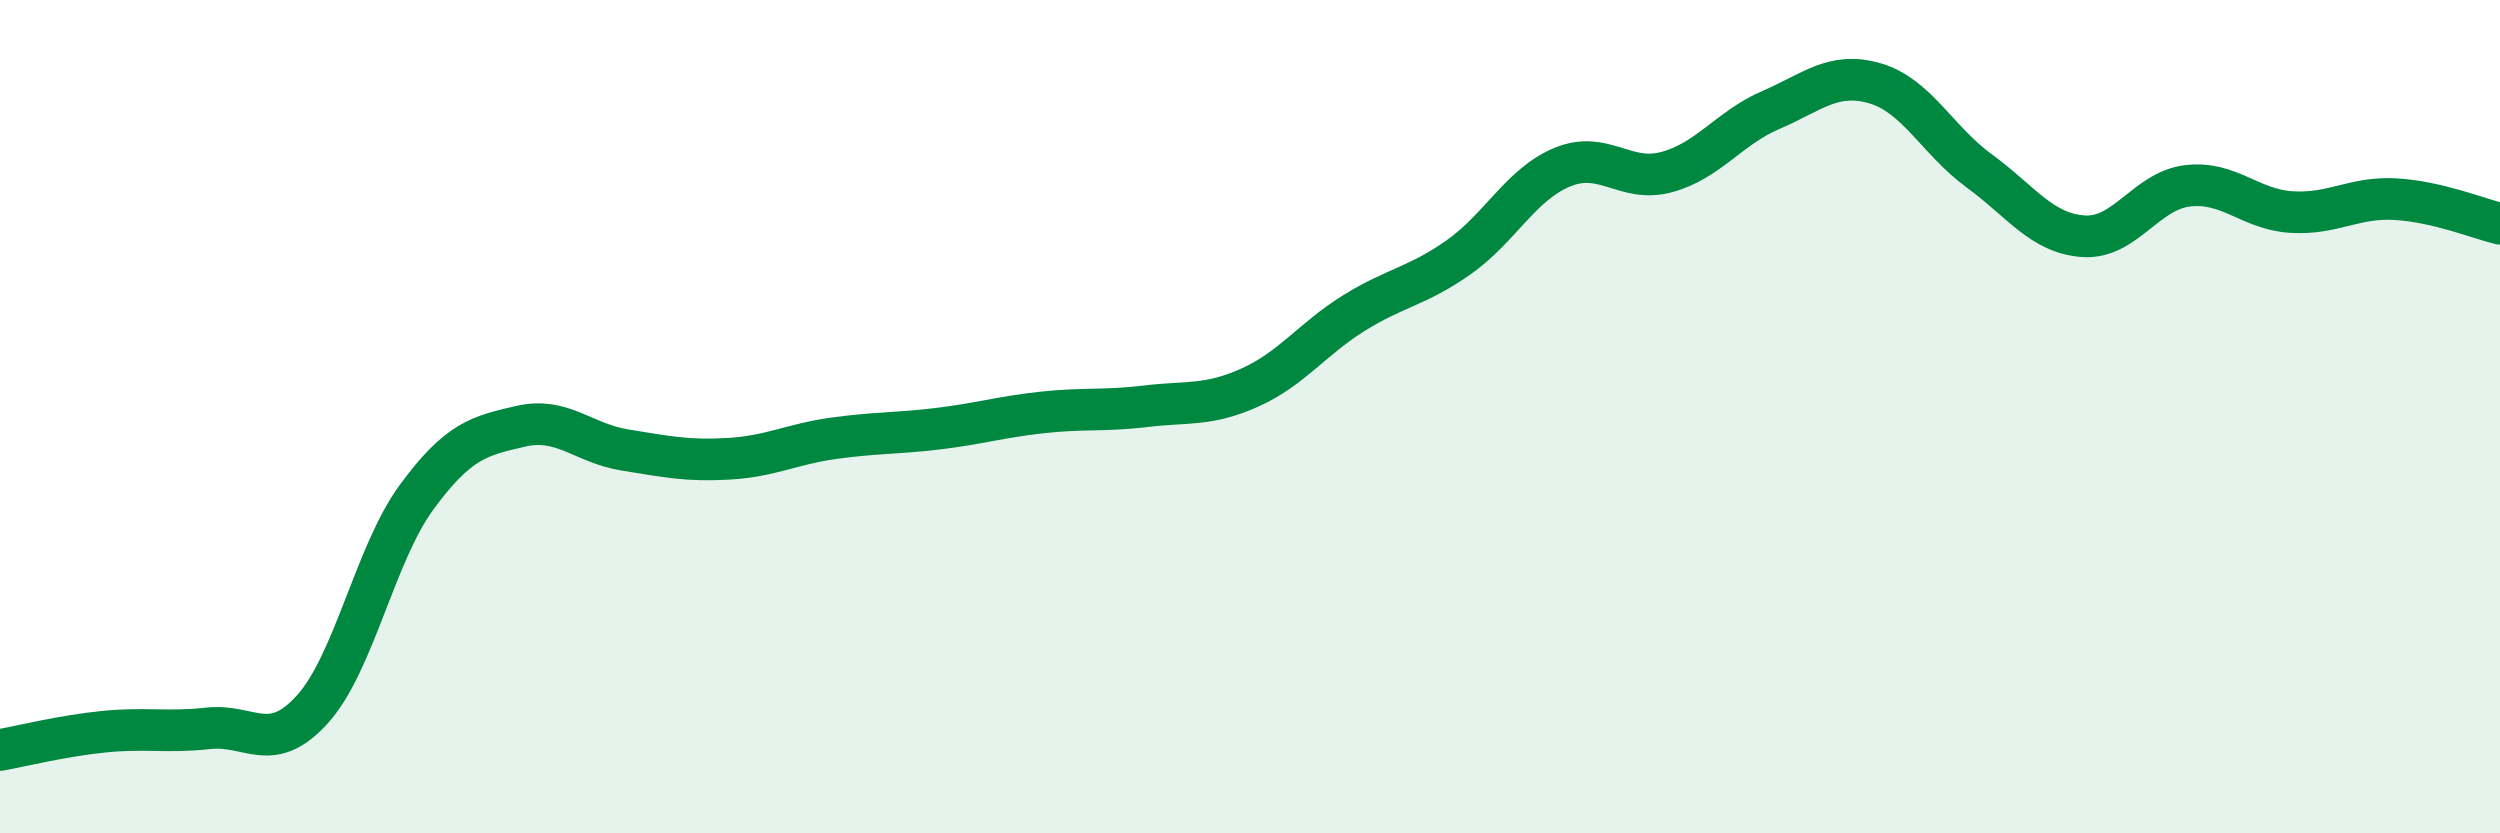
    <svg width="60" height="20" viewBox="0 0 60 20" xmlns="http://www.w3.org/2000/svg">
      <path
        d="M 0,18 C 0.5,17.91 1.5,17.66 2.5,17.56 C 3.5,17.46 4,17.59 5,17.48 C 6,17.37 6.5,18.13 7.5,17.02 C 8.5,15.91 9,13.29 10,11.93 C 11,10.57 11.5,10.46 12.5,10.23 C 13.5,10 14,10.64 15,10.8 C 16,10.96 16.5,11.07 17.5,11.01 C 18.5,10.95 19,10.66 20,10.52 C 21,10.38 21.5,10.41 22.5,10.29 C 23.5,10.17 24,10.01 25,9.9 C 26,9.79 26.5,9.87 27.5,9.75 C 28.5,9.63 29,9.75 30,9.3 C 31,8.85 31.5,8.13 32.5,7.51 C 33.5,6.89 34,6.88 35,6.18 C 36,5.48 36.5,4.42 37.5,4.01 C 38.5,3.6 39,4.4 40,4.13 C 41,3.86 41.5,3.07 42.5,2.64 C 43.5,2.21 44,1.71 45,2 C 46,2.29 46.5,3.37 47.5,4.1 C 48.5,4.83 49,5.6 50,5.67 C 51,5.74 51.5,4.58 52.5,4.46 C 53.5,4.34 54,5.03 55,5.09 C 56,5.15 56.5,4.72 57.5,4.78 C 58.5,4.84 59.5,5.25 60,5.37L60 20L0 20Z"
        fill="#008740"
        opacity="0.1"
        stroke-linecap="round"
        stroke-linejoin="round"
      />
      <path
        d="M 0,18 C 0.5,17.91 1.5,17.66 2.5,17.56 C 3.5,17.46 4,17.59 5,17.48 C 6,17.37 6.5,18.13 7.5,17.02 C 8.5,15.91 9,13.29 10,11.93 C 11,10.57 11.5,10.46 12.5,10.23 C 13.5,10 14,10.64 15,10.8 C 16,10.96 16.5,11.07 17.5,11.01 C 18.5,10.95 19,10.66 20,10.52 C 21,10.38 21.5,10.41 22.5,10.29 C 23.5,10.17 24,10.01 25,9.9 C 26,9.79 26.5,9.87 27.5,9.75 C 28.5,9.63 29,9.75 30,9.3 C 31,8.85 31.5,8.13 32.5,7.51 C 33.5,6.89 34,6.88 35,6.18 C 36,5.48 36.5,4.42 37.5,4.01 C 38.5,3.6 39,4.4 40,4.13 C 41,3.86 41.5,3.07 42.5,2.64 C 43.5,2.21 44,1.71 45,2 C 46,2.29 46.5,3.37 47.5,4.1 C 48.5,4.83 49,5.6 50,5.67 C 51,5.74 51.5,4.58 52.5,4.46 C 53.5,4.34 54,5.03 55,5.09 C 56,5.15 56.5,4.72 57.5,4.78 C 58.5,4.84 59.5,5.25 60,5.37"
        stroke="#008740"
        stroke-width="1"
        fill="none"
        stroke-linecap="round"
        stroke-linejoin="round"
      />
    </svg>
  